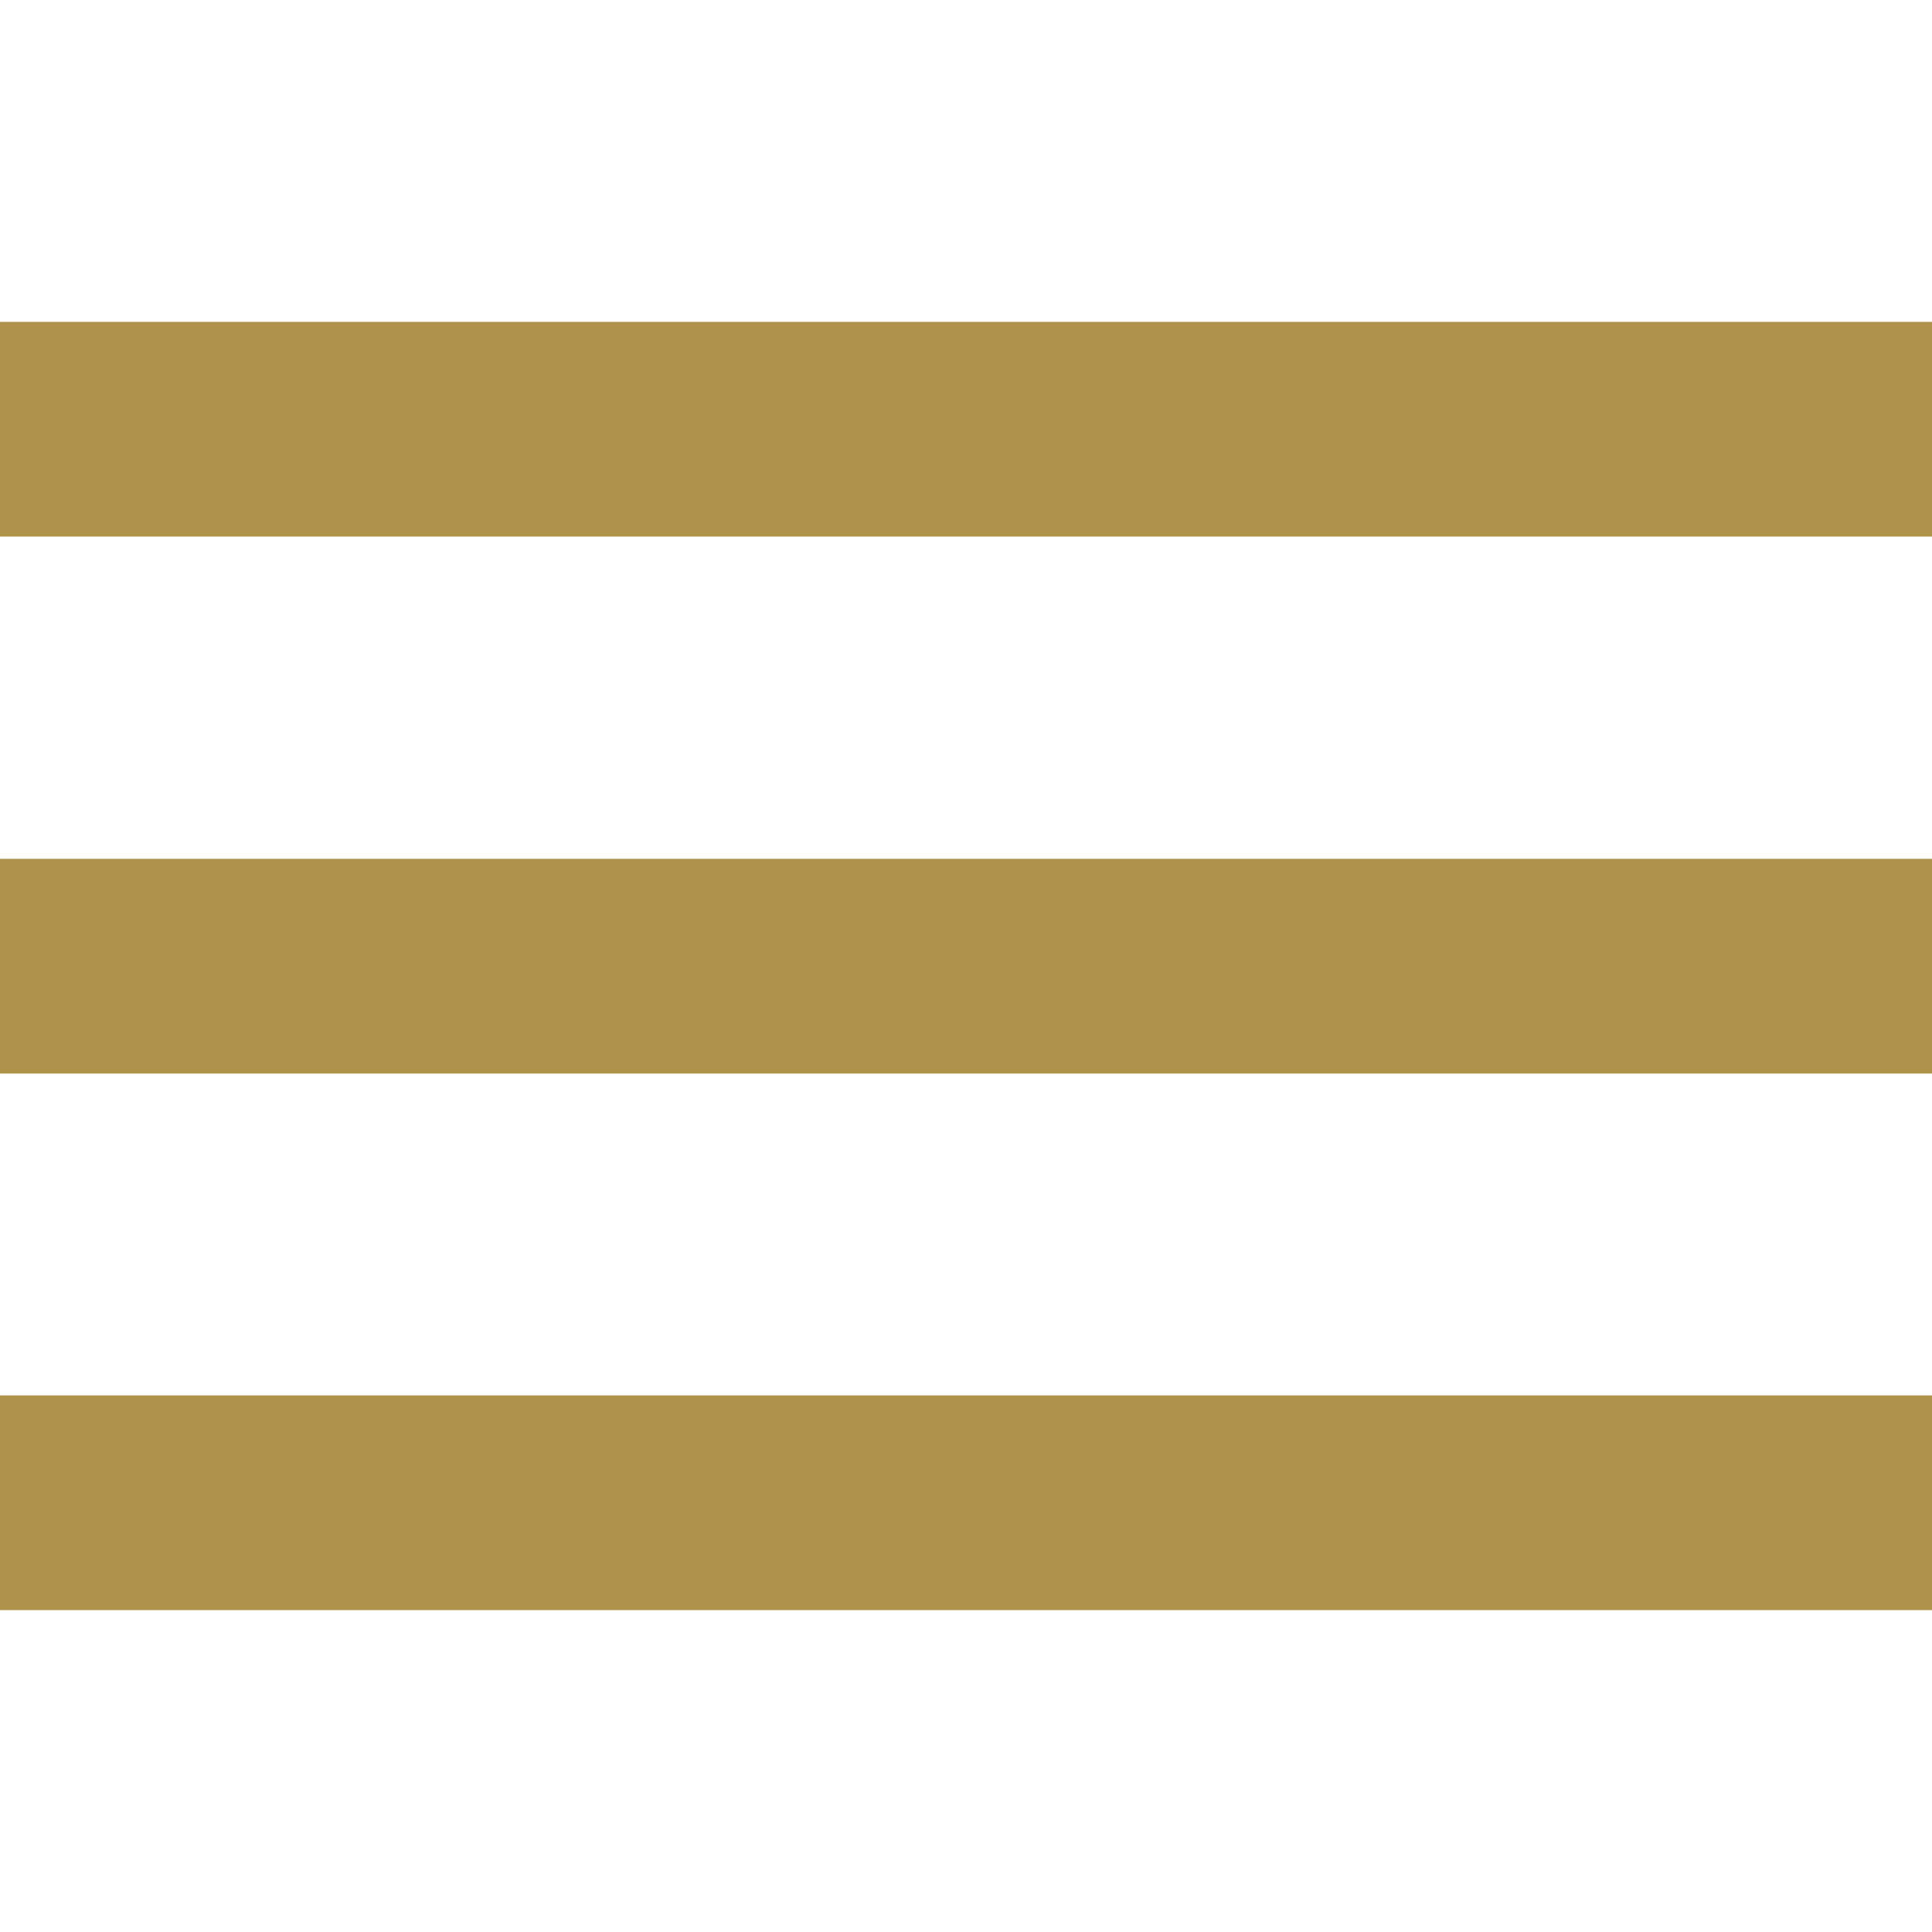 <?xml version="1.0" encoding="utf-8"?>
<!-- Generator: Adobe Illustrator 24.1.2, SVG Export Plug-In . SVG Version: 6.00 Build 0)  -->
<svg version="1.1" id="Capa_1" xmlns="http://www.w3.org/2000/svg" xmlns:xlink="http://www.w3.org/1999/xlink" x="0px" y="0px"
	 viewBox="0 0 512 512" style="enable-background:new 0 0 512 512;" xml:space="preserve">
<style type="text/css">
	.st0{fill:#AF934B;}
</style>
<g>
	<g>
		<g>
			<g>
				<rect y="369.8" class="st0" width="512" height="56.9"/>
				<rect y="227.6" class="st0" width="512" height="56.9"/>
				<rect y="85.3" class="st0" width="512" height="56.9"/>
			</g>
		</g>
	</g>
</g>
</svg>
